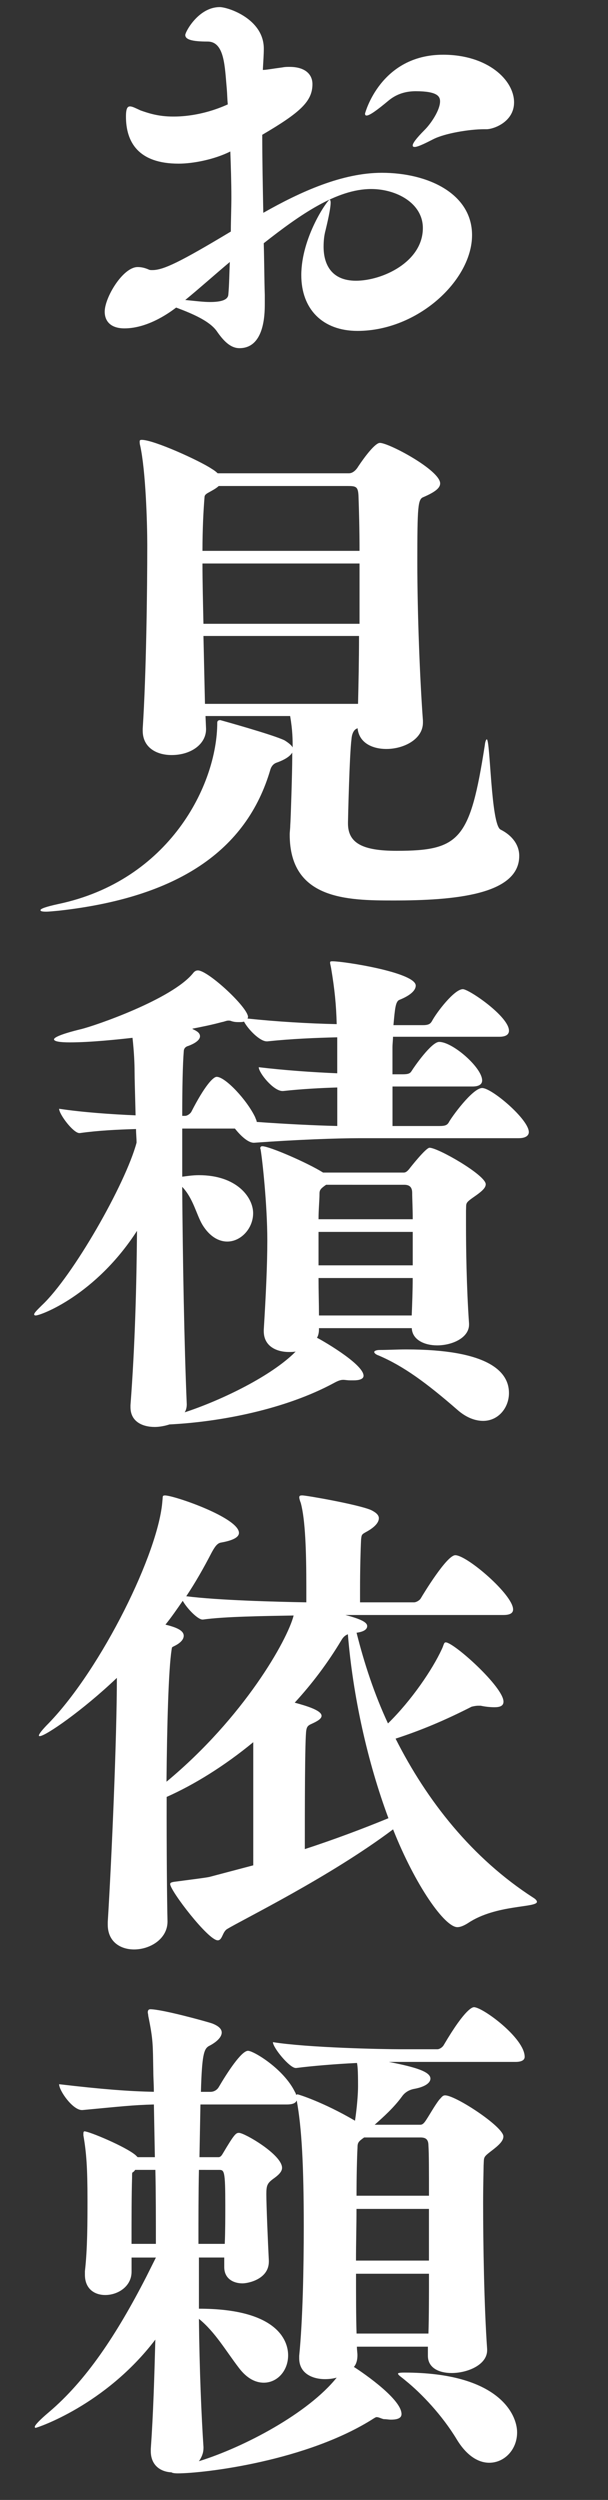 <?xml version="1.0" encoding="utf-8"?>
<!-- Generator: Adobe Illustrator 15.0.0, SVG Export Plug-In  -->
<!DOCTYPE svg PUBLIC "-//W3C//DTD SVG 1.1//EN" "http://www.w3.org/Graphics/SVG/1.1/DTD/svg11.dtd">
<svg version="1.1"
	 xmlns="http://www.w3.org/2000/svg" xmlns:xlink="http://www.w3.org/1999/xlink" xmlns:a="http://ns.adobe.com/AdobeSVGViewerExtensions/3.0/"
	 x="0px" y="0px" width="18px" height="74px" viewBox="0 0 18 74" overflow="visible" enable-background="new 0 0 18 74"
	 xml:space="preserve">
<rect x="0" y="0" width="18" height="74" fill="#333333" stroke="none"/>
<defs>
</defs>
<g>
	<g>
		<path fill="#FFFFFF" d="M13.975,6.96c0,1.335-1.605,2.835-3.391,2.835c-1.035,0-1.664-0.646-1.664-1.65
			c0-1.125,0.779-2.234,0.84-2.234c0.014,0,0.029,0.03,0.029,0.09c0,0.12-0.045,0.375-0.15,0.81C9.594,6.975,9.58,7.14,9.58,7.305
			c0,0.51,0.225,1.005,0.959,1.005c0.779,0,1.98-0.555,1.98-1.56c0-0.735-0.781-1.155-1.531-1.155c-1.02,0-2.113,0.765-3.18,1.605
			c0.016,0.54,0.016,1.065,0.031,1.53c0,0.09,0,0.18,0,0.271c0,0.314-0.016,1.305-0.75,1.305c-0.271,0-0.48-0.225-0.676-0.51
			C6.205,9.51,5.74,9.3,5.215,9.104C5.094,9.195,4.42,9.72,3.684,9.72C3.279,9.72,3.1,9.51,3.1,9.225c0-0.42,0.539-1.32,0.975-1.32
			c0.09,0,0.195,0.015,0.33,0.075C4.434,7.995,4.465,7.995,4.51,7.995c0.33,0,0.824-0.24,2.324-1.141
			c0-0.33,0.016-0.675,0.016-1.005c0-0.465-0.016-0.915-0.031-1.365c-0.479,0.24-1.109,0.36-1.529,0.36
			C4.09,4.845,3.729,4.2,3.729,3.45c0-0.24,0.045-0.3,0.121-0.3c0.074,0,0.18,0.06,0.314,0.12C4.42,3.36,4.705,3.45,5.125,3.45
			c0.164,0,0.824,0,1.619-0.36c-0.016-0.15-0.016-0.3-0.029-0.45c-0.061-0.66-0.061-1.41-0.57-1.41c-0.465,0-0.66-0.06-0.66-0.195
			c0-0.09,0.391-0.825,1.02-0.825c0.24,0,1.305,0.345,1.305,1.23c0,0.165-0.014,0.36-0.029,0.63c0.105,0,0.24-0.03,0.584-0.075
			C8.439,1.98,8.5,1.98,8.574,1.98c0.465,0,0.676,0.225,0.676,0.51c0,0.51-0.361,0.84-1.486,1.5c0,0.765,0.016,1.545,0.031,2.31
			c1.109-0.63,2.34-1.185,3.51-1.185C12.67,5.115,13.975,5.73,13.975,6.96z M5.484,8.88c0.301,0.03,0.539,0.06,0.734,0.06
			c0.361,0,0.525-0.075,0.541-0.21c0.029-0.314,0.029-0.645,0.045-0.975C6.34,8.145,5.889,8.55,5.484,8.88z M15.219,3.03
			c0,0.585-0.615,0.795-0.811,0.795c-0.029,0-0.045,0-0.074,0c-0.436,0-1.17,0.12-1.516,0.3C12.67,4.2,12.385,4.35,12.279,4.35
			c-0.045,0-0.061-0.015-0.061-0.045c0-0.06,0.09-0.195,0.359-0.465c0.166-0.165,0.451-0.57,0.451-0.84c0-0.135-0.061-0.3-0.721-0.3
			c-0.285,0-0.555,0.075-0.795,0.27c-0.359,0.3-0.57,0.45-0.66,0.45c-0.029,0-0.045-0.015-0.045-0.06c0,0,0.451-1.74,2.311-1.74
			C14.439,1.62,15.219,2.37,15.219,3.03z"/>
		<path fill="#FFFFFF" d="M8.664,22.125c0-0.225,0-0.495-0.074-0.93H6.084L6.1,21.57v0.015c0,0.435-0.436,0.765-1.02,0.765
			c-0.451,0-0.855-0.225-0.855-0.72v-0.06c0.105-1.62,0.135-4.095,0.135-5.43c0-0.646-0.045-2.205-0.211-2.955
			c-0.014-0.045-0.014-0.09-0.014-0.12s0.014-0.045,0.061-0.045c0.359,0,1.709,0.615,2.068,0.855c0.076,0.045,0.135,0.09,0.18,0.135
			h3.887c0.148,0,0.254-0.165,0.27-0.195c0.209-0.315,0.51-0.705,0.645-0.705c0.27,0,1.785,0.81,1.785,1.2
			c0,0.135-0.15,0.255-0.496,0.405c-0.164,0.06-0.18,0.27-0.18,1.935c0,1.515,0.076,3.465,0.166,4.68v0.06
			c0,0.495-0.57,0.78-1.08,0.78c-0.42,0-0.811-0.18-0.855-0.615l-0.029,0.015c-0.135,0.06-0.15,0.285-0.15,0.3
			c-0.061,0.45-0.105,2.415-0.105,2.475v0.03c0,0.585,0.436,0.81,1.439,0.81c1.875,0,2.176-0.33,2.611-3.12
			c0.014-0.135,0.045-0.18,0.059-0.18c0.105,0,0.121,2.521,0.406,2.67c0.359,0.18,0.555,0.465,0.555,0.78
			c0,1.155-1.936,1.32-3.721,1.32c-1.379,0-3.074-0.03-3.074-1.95c0-0.09,0.016-0.18,0.016-0.27c0.014-0.165,0.059-1.59,0.059-2.01
			v-0.149c-0.059,0.104-0.209,0.21-0.465,0.3c-0.045,0.015-0.135,0.06-0.18,0.195c-0.705,2.43-2.775,3.795-6.254,4.185
			c-0.166,0.015-0.301,0.03-0.391,0.03c-0.119,0-0.164-0.015-0.164-0.045c0-0.045,0.18-0.105,0.523-0.18
			c3.285-0.69,4.711-3.524,4.711-5.37c0-0.06,0.045-0.075,0.09-0.075c0,0,1.574,0.435,1.904,0.6
			C8.545,21.99,8.635,22.065,8.664,22.125z M6.145,14.596c-0.045,0.029-0.09,0.06-0.09,0.12c-0.031,0.375-0.061,0.93-0.061,1.59
			h4.65c0-0.645-0.016-1.215-0.031-1.635c-0.014-0.27-0.074-0.285-0.33-0.285H6.475C6.398,14.46,6.279,14.521,6.145,14.596z
			 M6.023,18.465h4.621V16.68h-4.65C5.994,17.235,6.01,17.85,6.023,18.465z M10.6,20.835c0.014-0.6,0.029-1.29,0.029-2.01H6.023
			l0.045,2.01H10.6z"/>
		<path fill="#FFFFFF" d="M2.064,30.855c-0.301,0-0.465-0.03-0.465-0.09s0.24-0.165,0.795-0.3C2.83,30.36,5.08,29.58,5.709,28.815
			c0.045-0.061,0.09-0.09,0.15-0.09c0.301,0,1.484,1.095,1.484,1.38c0,0.015-0.014,0.03-0.014,0.045
			c0.84,0.09,1.83,0.149,2.639,0.165c-0.014-0.57-0.061-1.035-0.164-1.65c-0.016-0.09-0.031-0.135-0.031-0.165
			c0-0.045,0.016-0.045,0.076-0.045c0.33,0,2.459,0.33,2.459,0.72c0,0.15-0.18,0.3-0.48,0.42c-0.119,0.045-0.135,0.255-0.18,0.75
			h0.871c0.18,0,0.225-0.045,0.27-0.12c0.135-0.255,0.66-0.945,0.914-0.945c0.182,0,1.365,0.81,1.365,1.229
			c0,0.09-0.059,0.18-0.285,0.18h-3.148c0,0.09-0.016,0.21-0.016,0.315V31.8h0.301c0.18,0,0.225-0.03,0.27-0.104
			c0.074-0.12,0.584-0.855,0.811-0.855c0.404,0,1.273,0.765,1.273,1.14c0,0.09-0.059,0.18-0.285,0.18h-2.369v1.17h1.395
			c0.166,0,0.225-0.03,0.27-0.105c0.076-0.149,0.705-1.02,0.99-1.02s1.381,0.93,1.381,1.305c0,0.09-0.076,0.18-0.301,0.18h-4.695
			c-0.703,0-1.904,0.045-3.135,0.135H7.51c-0.166,0-0.391-0.21-0.555-0.42H5.395v1.425c0.119-0.015,0.299-0.045,0.494-0.045
			c1.125,0,1.605,0.66,1.605,1.125c0,0.45-0.359,0.84-0.766,0.84c-0.254,0-0.523-0.15-0.734-0.495c-0.18-0.3-0.27-0.78-0.6-1.125
			c0.016,2.16,0.061,4.695,0.135,6.435c0,0.09-0.016,0.165-0.061,0.24c1.006-0.33,2.445-1.005,3.211-1.725l0.074-0.075
			C8.693,40.02,8.619,40.02,8.559,40.02c-0.389,0-0.75-0.18-0.75-0.615v-0.045c0.061-0.99,0.105-1.904,0.105-2.64
			c0-1.065-0.15-2.415-0.195-2.67c0-0.03-0.014-0.045-0.014-0.06c0-0.045,0.029-0.061,0.059-0.061c0.211,0,1.35,0.495,1.801,0.78
			h2.385c0.045,0,0.09-0.015,0.164-0.105c0.045-0.06,0.496-0.63,0.602-0.63c0.254,0,1.664,0.811,1.664,1.08
			c0,0.09-0.074,0.18-0.285,0.33c-0.346,0.24-0.285,0.21-0.299,0.45v0.42c0,0.675,0.014,1.83,0.09,2.925v0.03
			c0,0.39-0.496,0.615-0.945,0.615c-0.375,0-0.736-0.165-0.75-0.51H9.443v0.03c0,0.09-0.014,0.18-0.059,0.255
			c0.045,0.015,1.379,0.765,1.379,1.125c0,0.105-0.15,0.135-0.285,0.135h-0.104c-0.105,0-0.15-0.015-0.211-0.015
			s-0.135,0.015-0.27,0.09c-1.439,0.78-3.359,1.155-4.875,1.23c-0.135,0.045-0.301,0.075-0.436,0.075
			c-0.375,0-0.719-0.165-0.719-0.585v-0.06c0.135-1.77,0.18-3.57,0.193-5.16c-1.229,1.905-2.85,2.505-3,2.505
			c-0.029,0-0.045-0.015-0.045-0.03c0-0.045,0.076-0.12,0.227-0.27c0.914-0.855,2.475-3.585,2.805-4.814
			c0-0.135-0.016-0.271-0.016-0.405c-0.539,0.015-1.141,0.045-1.664,0.12H2.35c-0.18,0-0.6-0.555-0.6-0.72
			c0.689,0.105,1.559,0.165,2.264,0.195C4,32.4,3.984,31.935,3.984,31.71c0-0.225-0.016-0.585-0.061-0.99
			C3.52,30.765,2.695,30.855,2.064,30.855z M7.074,30.255c-0.061,0-0.135,0-0.225-0.03C6.818,30.21,6.789,30.21,6.76,30.21
			c-0.061,0-0.105,0.03-0.195,0.045c-0.27,0.075-0.57,0.135-0.871,0.195l0.016,0.015c0.135,0.061,0.211,0.12,0.211,0.21
			c0,0.09-0.105,0.195-0.346,0.285c-0.061,0.015-0.135,0.06-0.135,0.165C5.41,31.5,5.395,32.175,5.395,33.03h0.09
			c0.045,0,0.135-0.045,0.18-0.12c0.391-0.765,0.645-1.035,0.75-1.035c0.256,0,0.9,0.69,1.141,1.2C7.568,33.12,7.6,33.165,7.6,33.21
			c0.824,0.06,1.725,0.105,2.385,0.12v-1.14c-0.496,0.015-1.051,0.045-1.605,0.105H8.363c-0.27,0-0.703-0.54-0.703-0.705
			c0.75,0.09,1.59,0.15,2.324,0.18v-1.065c-0.631,0.015-1.365,0.045-2.07,0.12H7.898c-0.209,0-0.555-0.36-0.674-0.585
			C7.18,30.255,7.135,30.255,7.074,30.255z M9.459,35.325c0,0.21-0.029,0.465-0.029,0.765h2.789c0-0.33-0.016-0.6-0.016-0.78
			c0-0.18-0.09-0.24-0.238-0.24H9.654C9.504,35.175,9.459,35.22,9.459,35.325z M9.43,37.455h2.789v-0.99H9.43V37.455z M9.443,38.939
			h2.746c0.014-0.345,0.029-0.734,0.029-1.109H9.43C9.43,38.22,9.443,38.595,9.443,38.939z M15.068,41.234
			c0,0.436-0.314,0.825-0.764,0.825c-0.227,0-0.496-0.09-0.766-0.33c-0.914-0.795-1.59-1.29-2.324-1.604
			c-0.09-0.03-0.135-0.075-0.135-0.105c0-0.03,0.059-0.06,0.164-0.06c0.24,0,0.51-0.016,0.779-0.016
			C14.439,39.944,15.068,40.59,15.068,41.234z"/>
		<path fill="#FFFFFF" d="M4.959,56.865v0.015c0,0.51-0.51,0.825-0.99,0.825c-0.404,0-0.779-0.226-0.779-0.735v-0.075
			c0.119-1.92,0.27-5.475,0.27-7.229C2.439,50.64,1.344,51.39,1.18,51.39c-0.016,0-0.029,0-0.029-0.015
			c0-0.045,0.09-0.165,0.299-0.375c1.561-1.62,3.256-5.055,3.359-6.585c0.016-0.104-0.014-0.149,0.076-0.149
			c0.27,0,2.189,0.66,2.189,1.109c0,0.135-0.195,0.226-0.525,0.285c-0.119,0.015-0.195,0.135-0.285,0.3
			c-0.225,0.436-0.479,0.885-0.75,1.29c0.945,0.12,2.656,0.165,3.555,0.18v-0.465c0-1.035-0.029-1.979-0.164-2.475
			c-0.029-0.075-0.045-0.135-0.045-0.165c0-0.045,0.016-0.06,0.09-0.06c0.119,0,1.664,0.27,2.039,0.435
			c0.15,0.075,0.227,0.15,0.227,0.24c0,0.135-0.135,0.27-0.346,0.39c-0.164,0.09-0.164,0.09-0.18,0.24
			c-0.016,0.3-0.031,0.915-0.031,1.485v0.375h1.605c0.045,0,0.15-0.045,0.195-0.12c0.061-0.105,0.766-1.275,1.02-1.275
			c0.346,0,1.711,1.17,1.711,1.605c0,0.09-0.061,0.165-0.285,0.165h-4.68c0.584,0.15,0.645,0.255,0.645,0.33
			c0,0.09-0.09,0.165-0.314,0.195c0.225,0.9,0.525,1.815,0.93,2.685c0.705-0.69,1.32-1.605,1.59-2.19
			c0.061-0.12,0.061-0.21,0.119-0.21c0.24,0,1.711,1.32,1.711,1.755c0,0.135-0.121,0.165-0.27,0.165
			c-0.121,0-0.271-0.015-0.406-0.045h-0.074c-0.061,0-0.135,0.015-0.195,0.03c-0.824,0.42-1.516,0.705-2.25,0.945
			c0.93,1.845,2.266,3.54,4.08,4.71c0.074,0.045,0.105,0.09,0.105,0.12c0,0.18-1.215,0.075-2.041,0.63
			c-0.119,0.075-0.225,0.12-0.314,0.12c-0.375,0-1.244-1.23-1.904-2.895c-1.875,1.41-4.455,2.67-4.92,2.955
			c-0.135,0.09-0.135,0.33-0.271,0.33c-0.283,0-1.408-1.47-1.408-1.665c0-0.045,0.045-0.06,0.18-0.075
			c0.33-0.045,0.824-0.105,0.975-0.135l1.305-0.345V51.57c-0.855,0.705-1.754,1.26-2.564,1.62C4.93,54.795,4.945,56.31,4.959,56.865
			z M5.439,48.42c0,0.105-0.09,0.21-0.27,0.3c-0.09,0.045-0.076,0.03-0.09,0.12c-0.09,0.585-0.135,2.235-0.15,3.9
			c2.295-1.905,3.584-4.2,3.764-4.92c-0.854,0.015-2.055,0.03-2.684,0.12H5.994c-0.135,0-0.449-0.315-0.584-0.555
			c-0.166,0.24-0.33,0.48-0.512,0.705C5.199,48.165,5.439,48.255,5.439,48.42z M11.5,53.82c-0.615-1.65-1.051-3.6-1.201-5.445
			c-0.074,0.03-0.135,0.075-0.195,0.18c-0.404,0.675-0.869,1.29-1.379,1.845c0.33,0.09,0.795,0.225,0.795,0.39
			c0,0.09-0.135,0.165-0.301,0.24c-0.105,0.045-0.135,0.09-0.15,0.18c-0.045,0.21-0.045,2.43-0.045,3.525
			C9.895,54.45,10.734,54.135,11.5,53.82z"/>
		<path fill="#FFFFFF" d="M1.059,71.865c-0.014,0-0.029,0-0.029-0.03c0-0.045,0.135-0.195,0.42-0.435
			c1.096-0.93,1.996-2.28,2.881-4.005l0.285-0.57H3.895v0.42c0,0.435-0.404,0.689-0.779,0.689c-0.316,0-0.602-0.18-0.602-0.6V67.23
			C2.59,66.57,2.59,65.775,2.59,65.1c0-0.915-0.031-1.38-0.121-1.89v-0.06c0-0.045,0.016-0.061,0.031-0.061
			c0.135,0,1.215,0.45,1.514,0.705l0.061,0.06h0.51l-0.029-1.56c-0.615,0.015-1.006,0.061-2.115,0.165H2.424
			c-0.27,0-0.674-0.57-0.674-0.765c1.275,0.15,2.055,0.21,2.805,0.225c0-0.21-0.016-0.42-0.016-0.6c-0.016-0.81,0-0.915-0.15-1.65
			c0-0.045-0.014-0.075-0.014-0.104c0-0.06,0.029-0.09,0.074-0.09c0.346,0,1.65,0.359,1.83,0.42c0.195,0.075,0.285,0.165,0.285,0.27
			c0,0.135-0.15,0.285-0.391,0.405c-0.135,0.09-0.195,0.255-0.225,1.35h0.285c0.105,0,0.195-0.06,0.24-0.135
			c0.254-0.435,0.674-1.08,0.869-1.08c0.166,0,1.066,0.54,1.395,1.23C8.754,61.95,8.754,61.98,8.77,62.01
			c0.016-0.015,0.029-0.015,0.045-0.015s0.75,0.225,1.695,0.78c0.059-0.39,0.09-0.795,0.09-1.021c0-0.524-0.016-0.6-0.031-0.689
			c-0.629,0.03-1.35,0.09-1.799,0.149H8.754c-0.18,0-0.674-0.6-0.674-0.765c1.033,0.165,3.225,0.21,3.779,0.21h1.094
			c0.047,0,0.137-0.045,0.182-0.12c0.66-1.125,0.869-1.125,0.898-1.125c0.256,0,1.5,0.915,1.5,1.47c0,0.075-0.059,0.15-0.27,0.15
			h-3.75c0.766,0.15,1.23,0.285,1.23,0.495c0,0.12-0.15,0.24-0.465,0.3c-0.18,0.03-0.301,0.12-0.375,0.225
			c-0.24,0.33-0.541,0.6-0.811,0.84h1.336c0.045,0,0.09,0,0.164-0.105c0.105-0.15,0.285-0.48,0.42-0.645
			c0.061-0.061,0.09-0.12,0.166-0.12c0.314,0,1.725,0.93,1.725,1.215c0,0.105-0.076,0.21-0.285,0.375
			c-0.33,0.255-0.285,0.21-0.301,0.495c0,0.135-0.014,0.555-0.014,1.109c0,1.186,0.029,3.045,0.119,4.32v0.03
			c0,0.435-0.584,0.675-1.051,0.675c-0.373,0-0.703-0.15-0.703-0.51v-0.27h-2.102c0,0.09,0.016,0.18,0.016,0.255
			c0,0.135-0.029,0.255-0.105,0.345c0.076,0.045,1.41,0.915,1.41,1.395c0,0.12-0.119,0.165-0.314,0.165
			c-0.061,0-0.135-0.015-0.211-0.015c-0.074-0.015-0.148-0.06-0.209-0.06c-0.029,0-0.045,0.015-0.074,0.03
			c-1.98,1.274-5.041,1.635-5.82,1.635c-0.105,0-0.166-0.015-0.18-0.03c-0.33-0.015-0.615-0.21-0.615-0.63v-0.06
			c0.074-1.035,0.105-2.13,0.135-3.24C3.115,71.205,1.09,71.865,1.059,71.865z M4.6,64.23H4c-0.016,0.03-0.045,0.06-0.076,0.075
			c-0.014,0.015-0.014,0.03-0.014,0.15c-0.016,0.51-0.016,1.17-0.016,1.965h0.721C4.615,65.655,4.615,64.92,4.6,64.23z M5.875,66.42
			h0.779c0.016-0.375,0.016-0.78,0.016-1.14c0-1.05-0.031-1.05-0.195-1.05H5.889C5.875,64.92,5.875,65.67,5.875,66.42z
			 M6.023,72.479c0,0.135-0.059,0.271-0.135,0.375c1.352-0.42,3.24-1.425,4.08-2.475c-0.105,0.03-0.225,0.045-0.344,0.045
			c-0.391,0-0.766-0.18-0.766-0.615v-0.075c0.105-1.05,0.135-2.595,0.135-3.825c0-1.815-0.061-2.94-0.209-3.735
			c-0.031,0.075-0.105,0.12-0.301,0.12H5.934l-0.029,1.56h0.555c0.031,0,0.076,0,0.135-0.105c0.346-0.585,0.391-0.615,0.48-0.615
			c0.166,0,1.275,0.646,1.275,1.035c0,0.09-0.061,0.18-0.225,0.3c-0.211,0.15-0.24,0.21-0.24,0.48c0,0.315,0.045,1.395,0.074,1.965
			v0.03c0,0.524-0.615,0.645-0.779,0.645c-0.285,0-0.541-0.15-0.541-0.48v-0.285h-0.75v1.515c2.281,0,2.641,0.915,2.641,1.38
			c0,0.45-0.314,0.81-0.721,0.81c-0.24,0-0.494-0.12-0.734-0.435c-0.391-0.51-0.705-1.065-1.186-1.455
			c0.016,1.515,0.076,2.91,0.135,3.795V72.479z M10.539,66.915h2.16v-1.53h-2.145C10.555,65.865,10.539,66.39,10.539,66.915z
			 M12.684,69.075c0.016-0.51,0.016-1.125,0.016-1.771h-2.16c0,0.646,0,1.26,0.016,1.771H12.684z M10.584,63.57
			c-0.016,0.314-0.029,0.825-0.029,1.425h2.145c0-0.705,0-1.26-0.016-1.485c0-0.194-0.09-0.24-0.24-0.24h-1.664
			C10.613,63.39,10.584,63.42,10.584,63.57z M15.309,72c0,0.51-0.375,0.899-0.824,0.899c-0.314,0-0.66-0.194-0.961-0.689
			c-0.434-0.72-1.049-1.365-1.514-1.74c-0.121-0.105-0.227-0.165-0.227-0.21c0-0.015,0.045-0.03,0.182-0.03
			C14.754,70.229,15.309,71.46,15.309,72z"/>
	</g>
</g>
<rect id="_x3C_スライス_x3E__23_" fill="none" width="18" height="74"/>
</svg>
